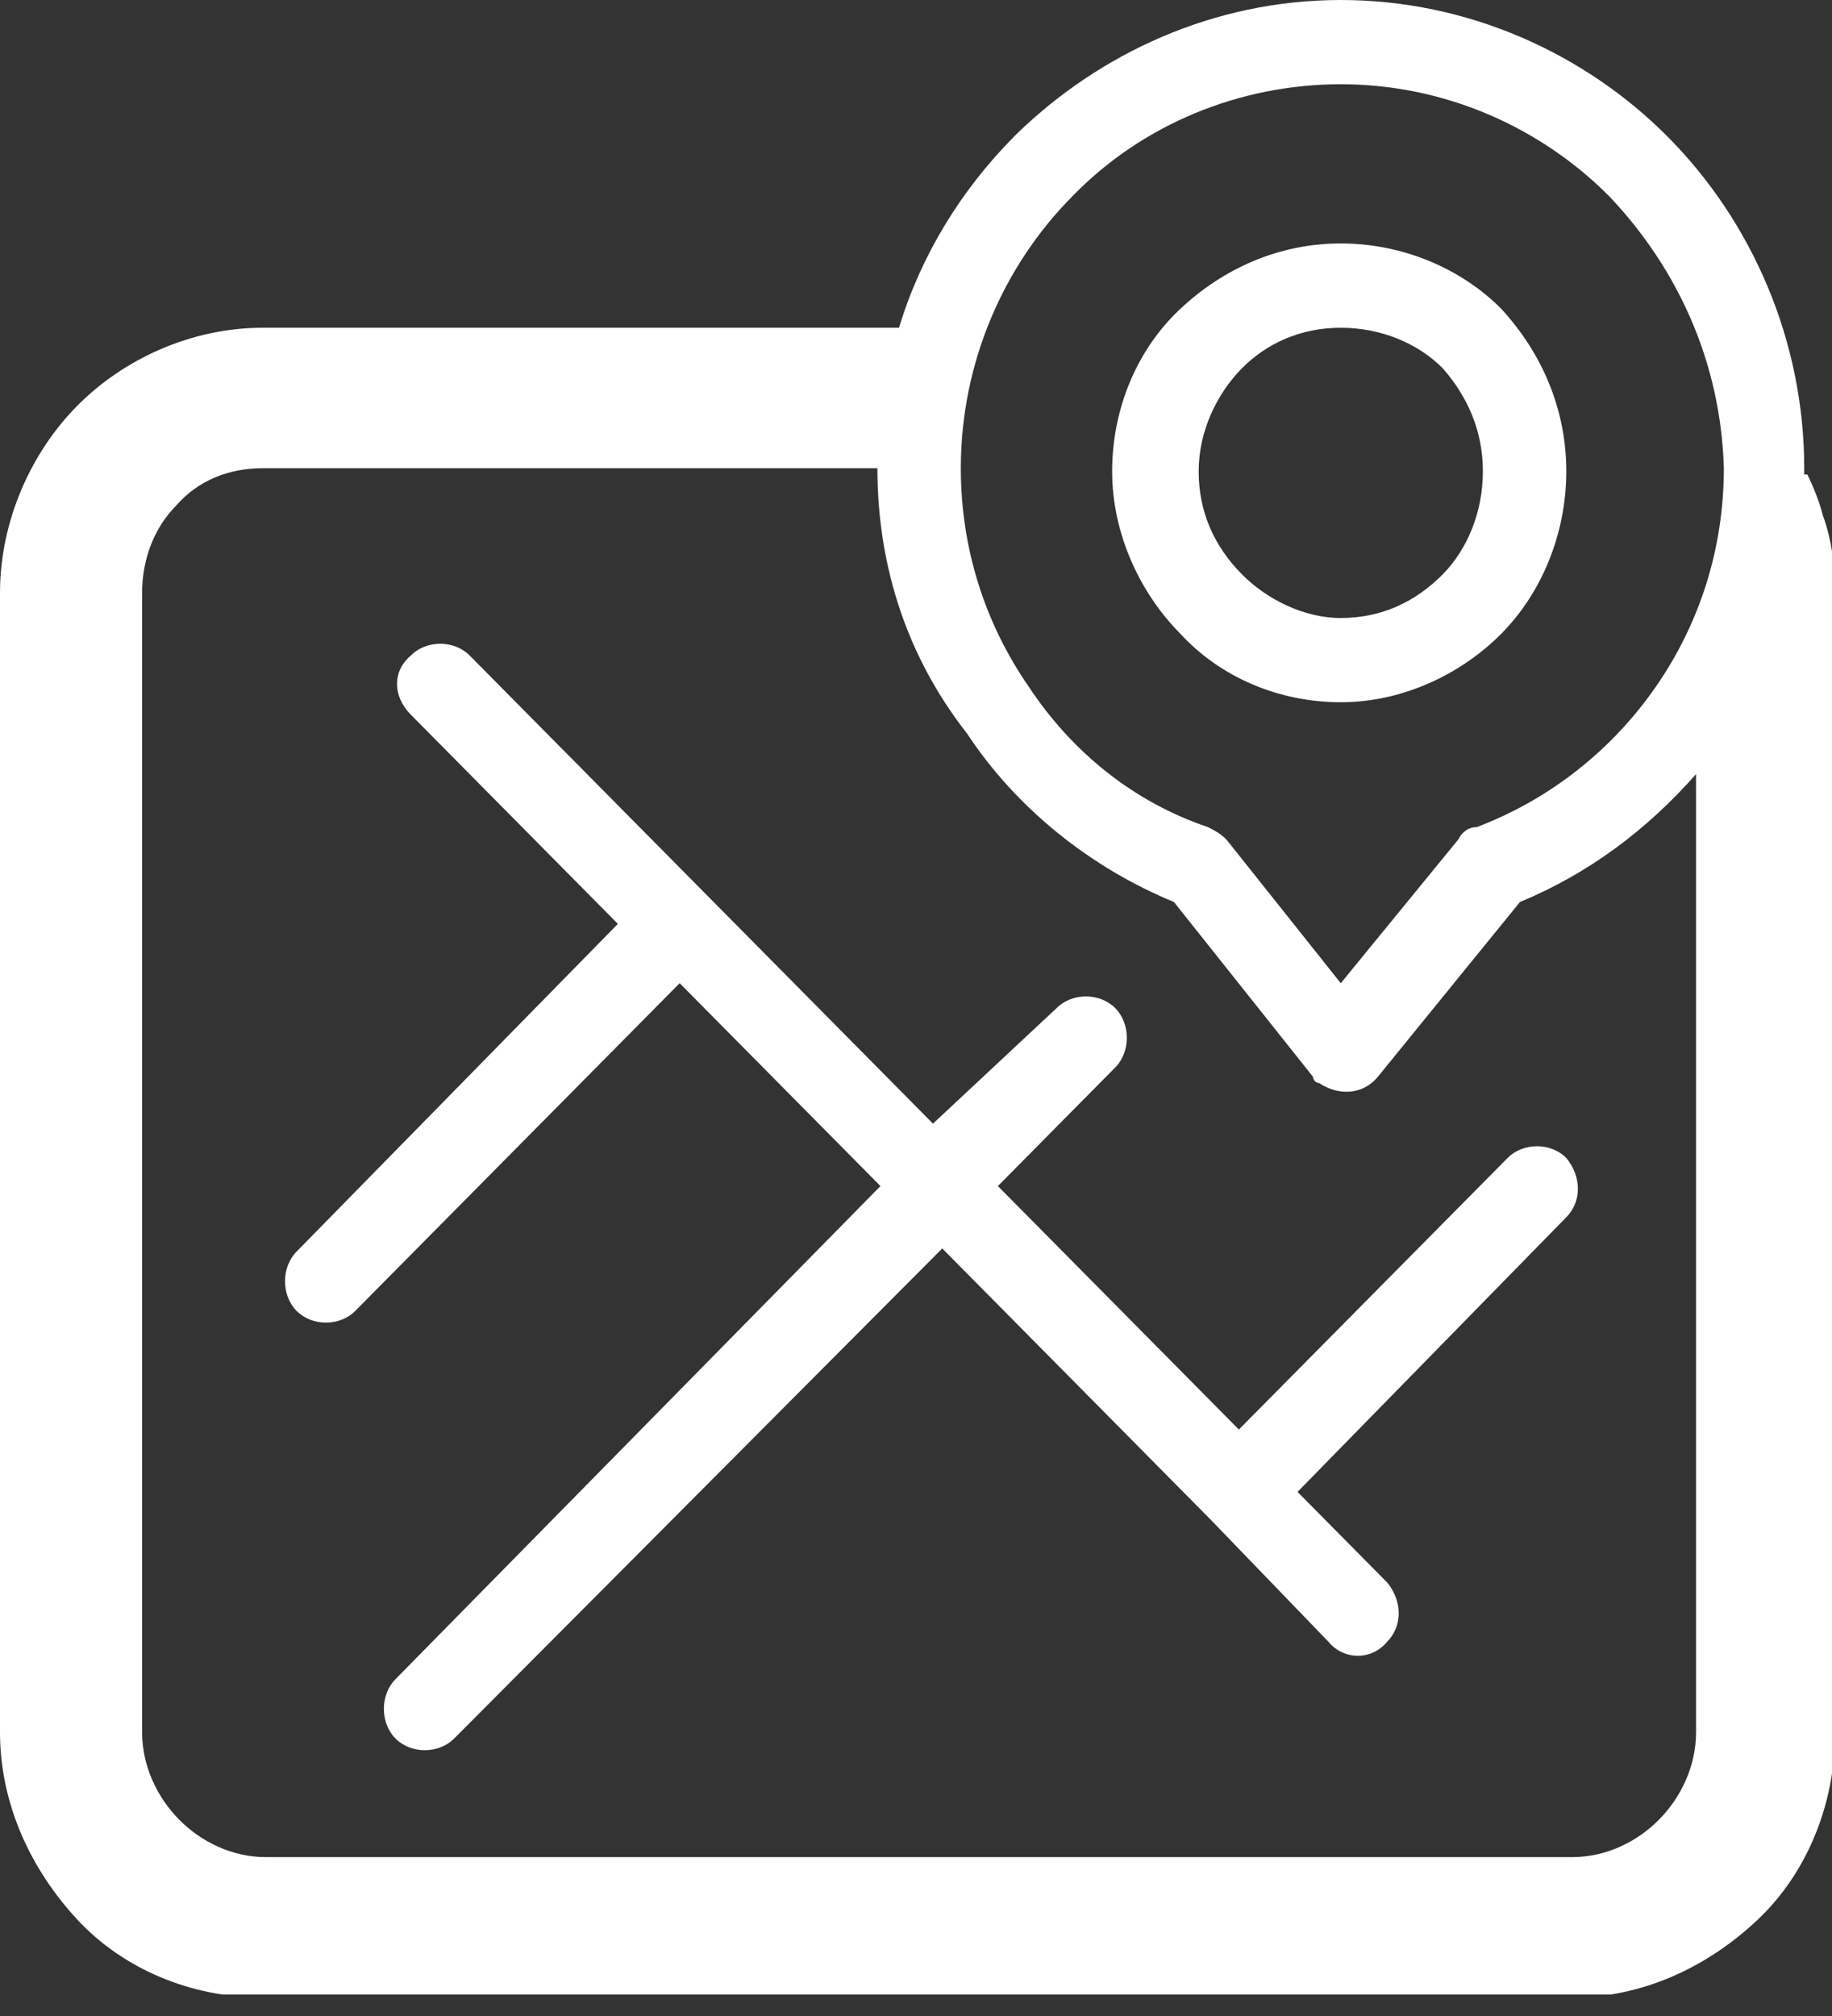 <?xml version="1.0" encoding="UTF-8"?> <svg xmlns="http://www.w3.org/2000/svg" width="30" height="33" viewBox="0 0 30 33" fill="none"><rect x="0" y="0" width="30" height="33" fill="#333333" stroke="none"/> <g clip-path="url(#clip0)"> <path d="M29.595 7.766C29.697 7.97 29.798 8.226 29.848 8.43C30 8.839 30.051 9.299 30.051 9.707V28.355C30.051 29.53 29.595 30.654 28.786 31.421C27.976 32.187 26.914 32.698 25.75 32.698H4.3C3.137 32.698 2.024 32.238 1.265 31.421C0.506 30.603 0 29.53 0 28.355V9.707C0 8.532 0.506 7.408 1.265 6.642C2.024 5.875 3.137 5.365 4.3 5.365H14.722C15.076 4.189 15.734 3.117 16.594 2.248L16.644 2.197C18.01 0.869 19.882 0 21.956 0C24.03 0 25.953 0.869 27.319 2.248C28.685 3.627 29.545 5.569 29.545 7.664V7.766H29.595ZM21.956 3.985C22.968 3.985 23.929 4.394 24.587 5.058C25.244 5.773 25.649 6.693 25.649 7.715C25.649 8.737 25.244 9.707 24.587 10.371C23.929 11.036 22.968 11.495 21.956 11.495C20.944 11.495 19.983 11.087 19.326 10.371C18.668 9.707 18.212 8.737 18.212 7.715C18.212 6.693 18.617 5.722 19.326 5.058C20.034 4.394 20.944 3.985 21.956 3.985ZM23.626 6.029C23.221 5.62 22.614 5.365 21.956 5.365C21.299 5.365 20.742 5.62 20.337 6.029C19.933 6.437 19.629 7.051 19.629 7.715C19.629 8.379 19.882 8.941 20.337 9.401C20.742 9.809 21.349 10.116 21.956 10.116C22.614 10.116 23.17 9.861 23.626 9.401C24.03 8.992 24.283 8.379 24.283 7.715C24.283 7.051 24.03 6.489 23.626 6.029ZM14.368 7.664H4.3C3.744 7.664 3.238 7.868 2.884 8.277C2.53 8.634 2.327 9.145 2.327 9.707V28.355C2.327 28.917 2.58 29.428 2.934 29.786C3.288 30.144 3.794 30.399 4.351 30.399H25.75C26.307 30.399 26.813 30.144 27.167 29.786C27.521 29.428 27.774 28.917 27.774 28.355V12.671C26.965 13.59 26.003 14.305 24.89 14.765L22.563 17.626C22.31 17.933 21.906 17.933 21.602 17.729C21.551 17.729 21.501 17.677 21.501 17.626L19.224 14.765C17.858 14.203 16.644 13.232 15.835 12.006C14.873 10.78 14.368 9.299 14.368 7.664ZM26.358 3.219C25.244 2.095 23.676 1.379 21.956 1.379C20.287 1.379 18.718 2.044 17.605 3.168L17.555 3.219C16.442 4.343 15.734 5.927 15.734 7.664C15.734 8.992 16.138 10.218 16.846 11.24C17.555 12.313 18.567 13.13 19.781 13.539C19.882 13.59 19.983 13.641 20.084 13.743L21.956 16.094L23.879 13.743C23.929 13.641 24.03 13.539 24.182 13.539C25.396 13.079 26.408 12.262 27.116 11.24C27.825 10.218 28.229 8.992 28.229 7.664C28.179 5.927 27.471 4.394 26.358 3.219ZM17.302 16.502C17.555 16.247 18.01 16.247 18.263 16.502C18.516 16.758 18.516 17.218 18.263 17.473L16.341 19.415L20.287 23.4L24.688 18.955C24.941 18.699 25.396 18.699 25.649 18.955C25.902 19.261 25.902 19.67 25.649 19.925L21.248 24.421L22.715 25.903C22.968 26.21 22.968 26.618 22.715 26.874C22.462 27.18 22.007 27.18 21.754 26.874L19.831 24.881L15.43 20.436L7.437 28.458C7.184 28.713 6.729 28.713 6.476 28.458C6.223 28.202 6.223 27.742 6.476 27.487L14.418 19.415L11.13 16.094L5.818 21.458C5.565 21.714 5.11 21.714 4.857 21.458C4.604 21.203 4.604 20.743 4.857 20.487L10.118 15.123L6.729 11.7C6.425 11.393 6.425 10.985 6.729 10.729C6.981 10.474 7.437 10.474 7.69 10.729L11.535 14.612L15.278 18.393L17.302 16.502Z" fill="white"></path> </g> <defs> <clipPath id="clip0"> <rect width="30" height="32.647" fill="white"></rect> </clipPath> </defs> </svg> 